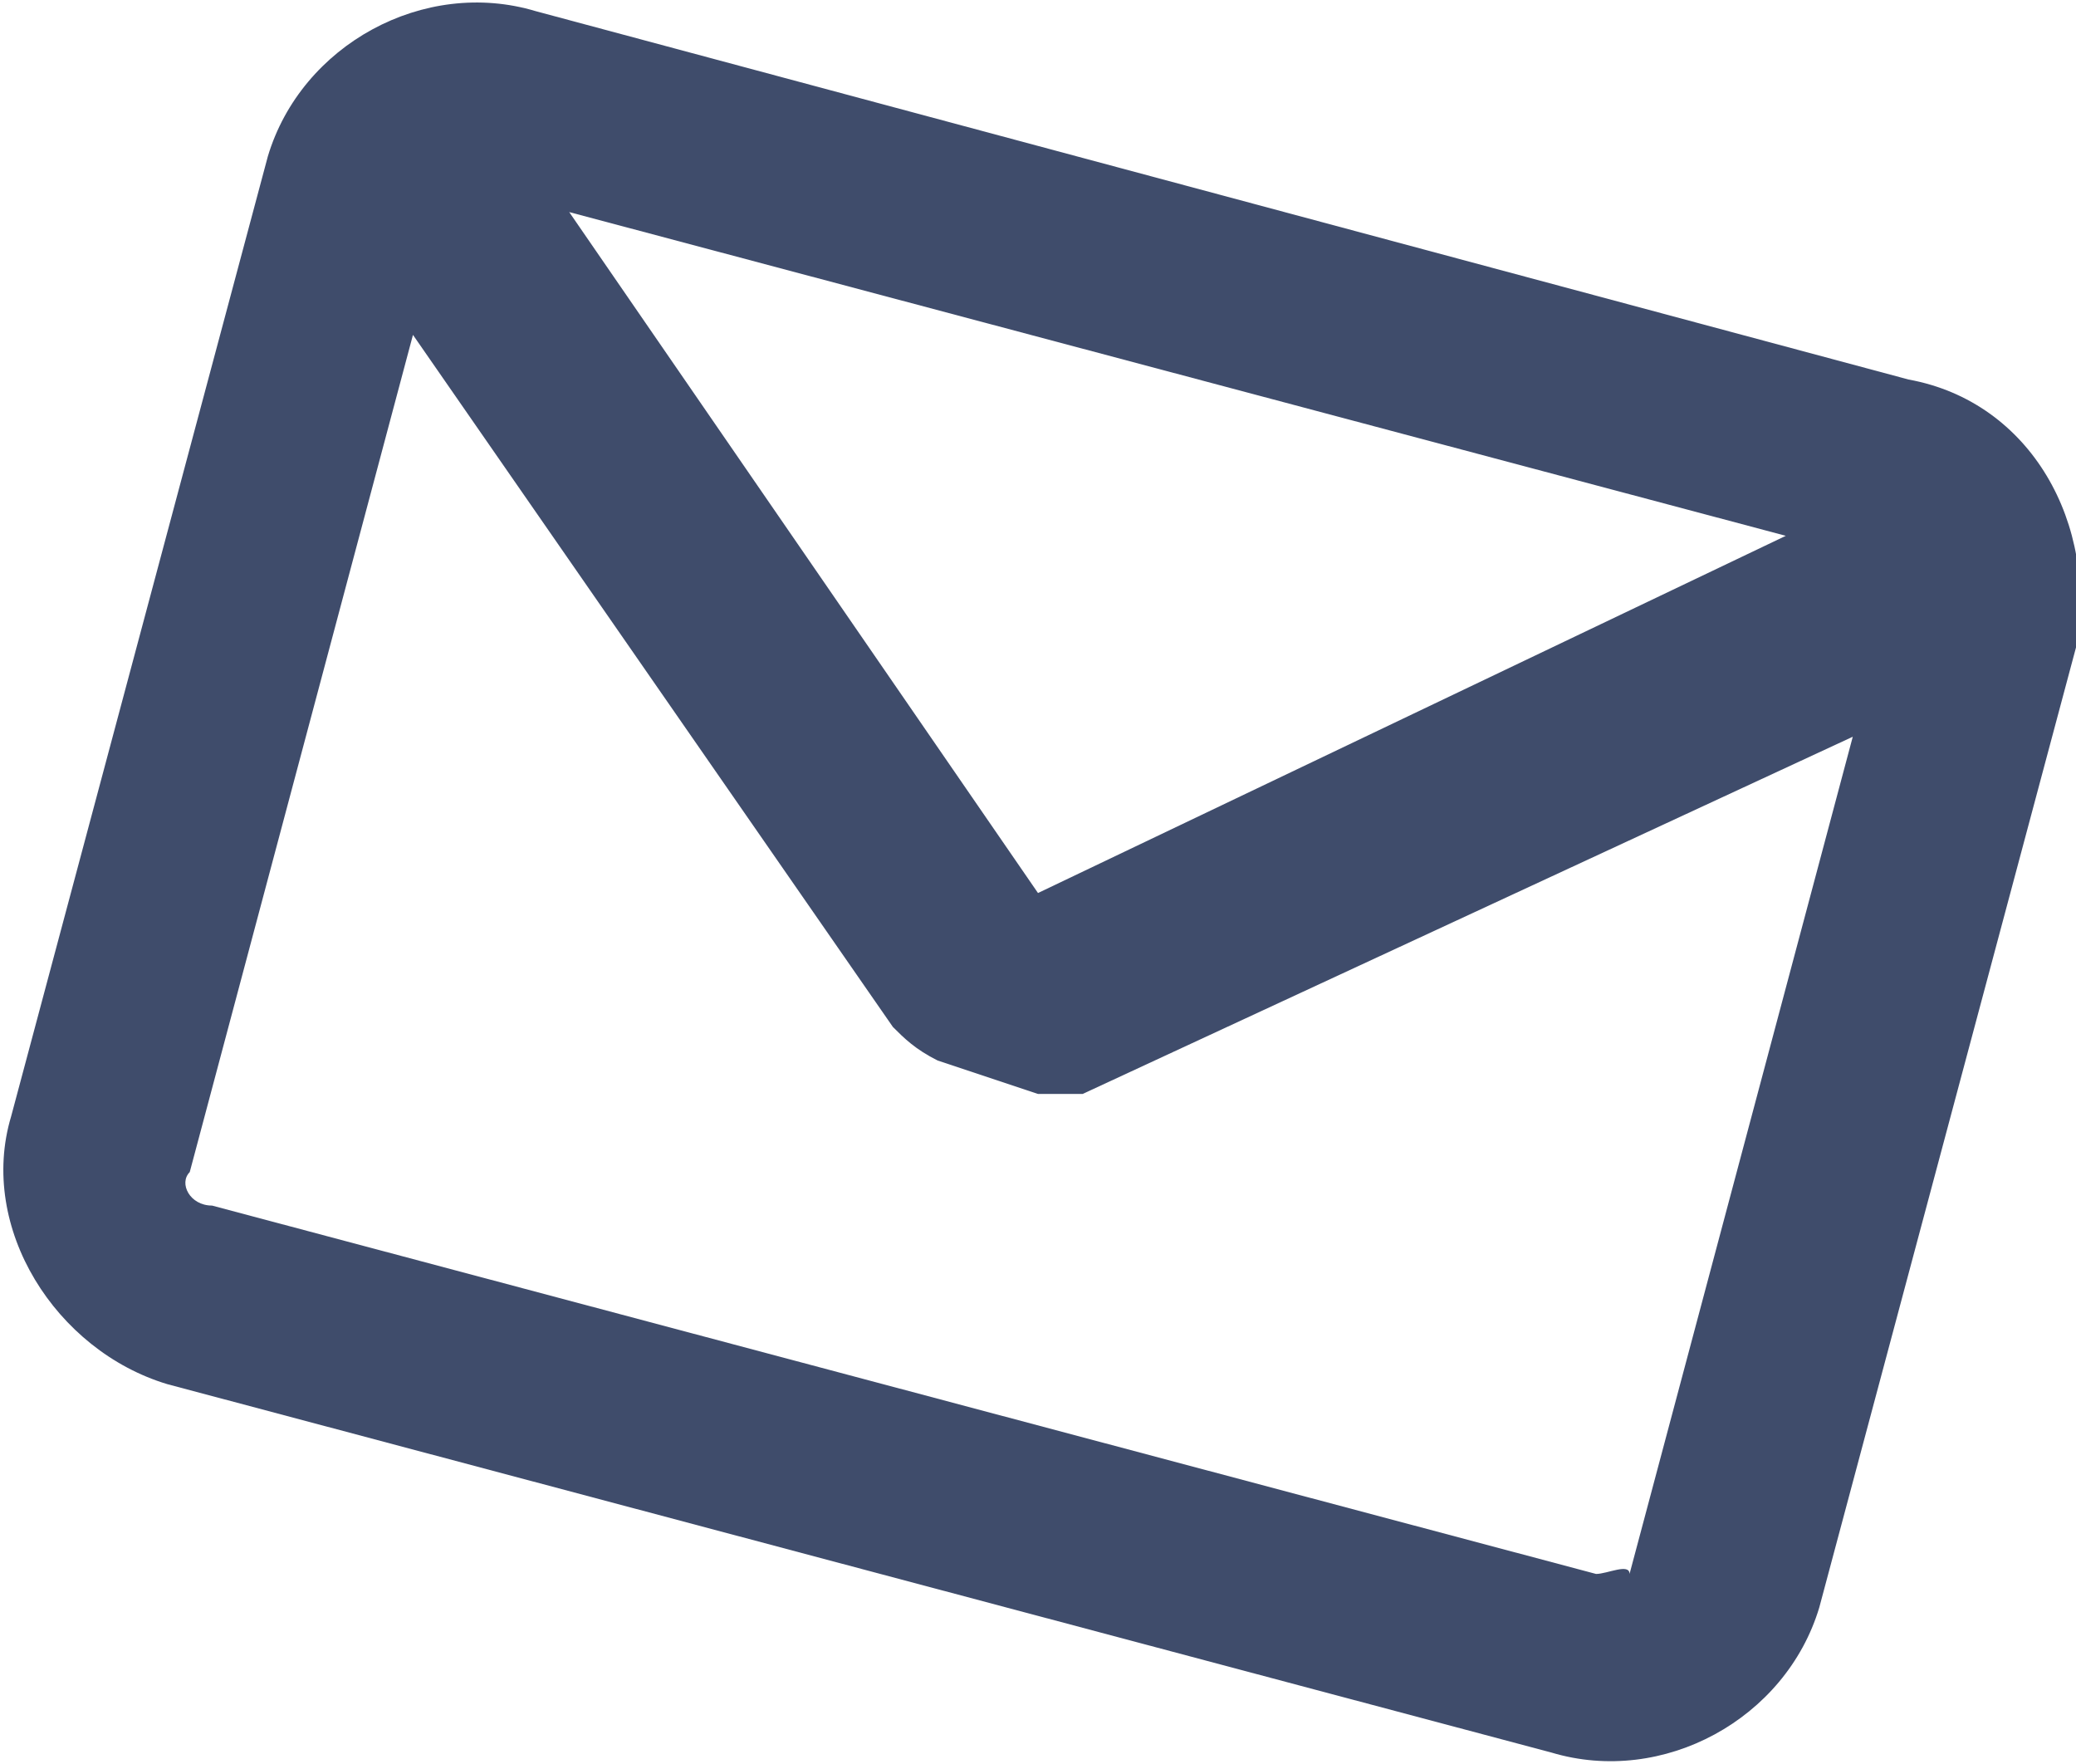 <?xml version="1.0" encoding="utf-8"?>
<!-- Generator: Adobe Illustrator 24.1.1, SVG Export Plug-In . SVG Version: 6.00 Build 0)  -->
<svg version="1.1" id="Calque_1" xmlns="http://www.w3.org/2000/svg" xmlns:xlink="http://www.w3.org/1999/xlink" x="0px" y="0px"
	 viewBox="0 0 18.6 15.8" style="enable-background:new 0 0 18.6 15.8;" xml:space="preserve">
<style type="text/css">
	.st0{fill:#3F4C6B;}
</style>
<path id="envelope" class="st0" d="M17.1,3.4L4.8,0.1c-1-0.3-2.1,0.3-2.4,1.3L0.1,10c-0.3,1,0.4,2.1,1.4,2.4l12.4,3.3
	c1,0.3,2.1-0.3,2.4-1.3l2.3-8.6C18.8,4.7,18.2,3.6,17.1,3.4z M14.3,14.1L1.9,10.8c-0.2,0-0.3-0.2-0.2-0.3l2-7.5L8,9.2
	c0.1,0.1,0.2,0.2,0.4,0.3l0.9,0.3c0.1,0,0.3,0,0.4,0l6.9-3.2l-2,7.5C14.6,14,14.4,14.1,14.3,14.1z M9.3,8L5.1,1.9L16,4.8L9.3,8z"/>
</svg>
